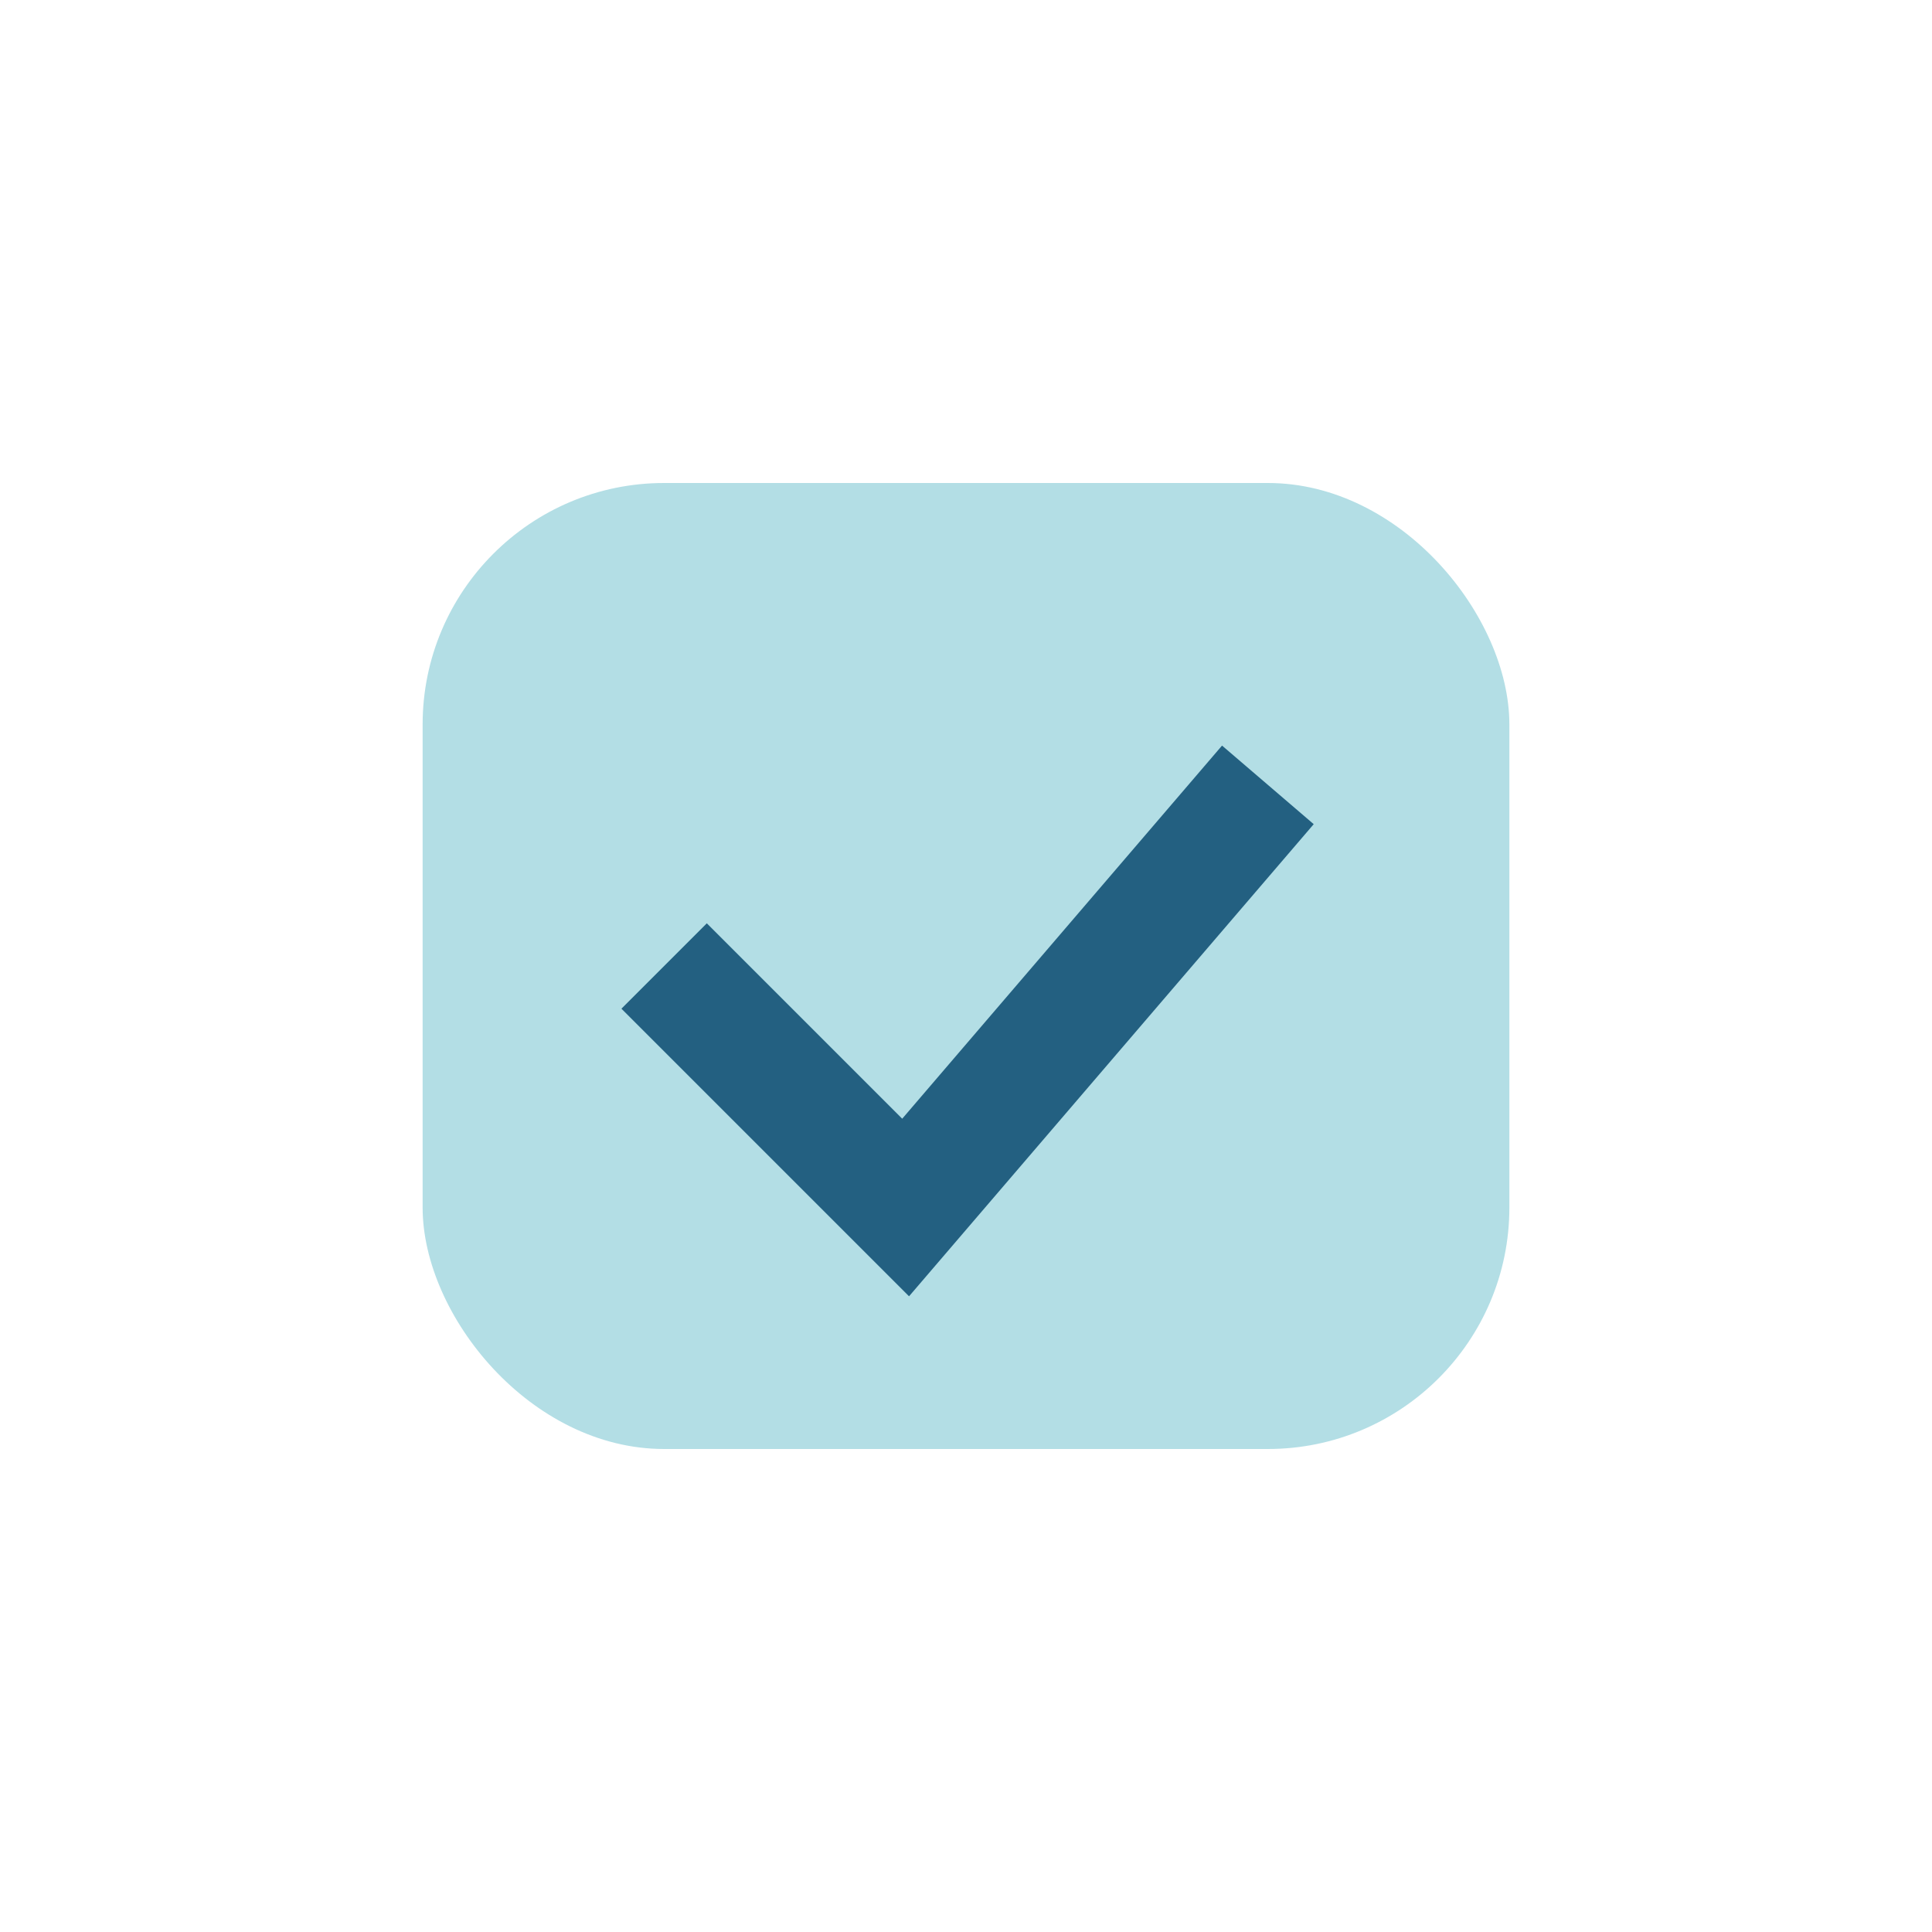 <?xml version="1.0" encoding="UTF-8"?>
<svg xmlns="http://www.w3.org/2000/svg" width="32" height="32" viewBox="0 0 32 32"><rect x="7" y="8" width="18" height="16" rx="4" fill="#B3DEE5"/><path d="M11 16l4 4 6-7" fill="none" stroke="#236081" stroke-width="2"/></svg>